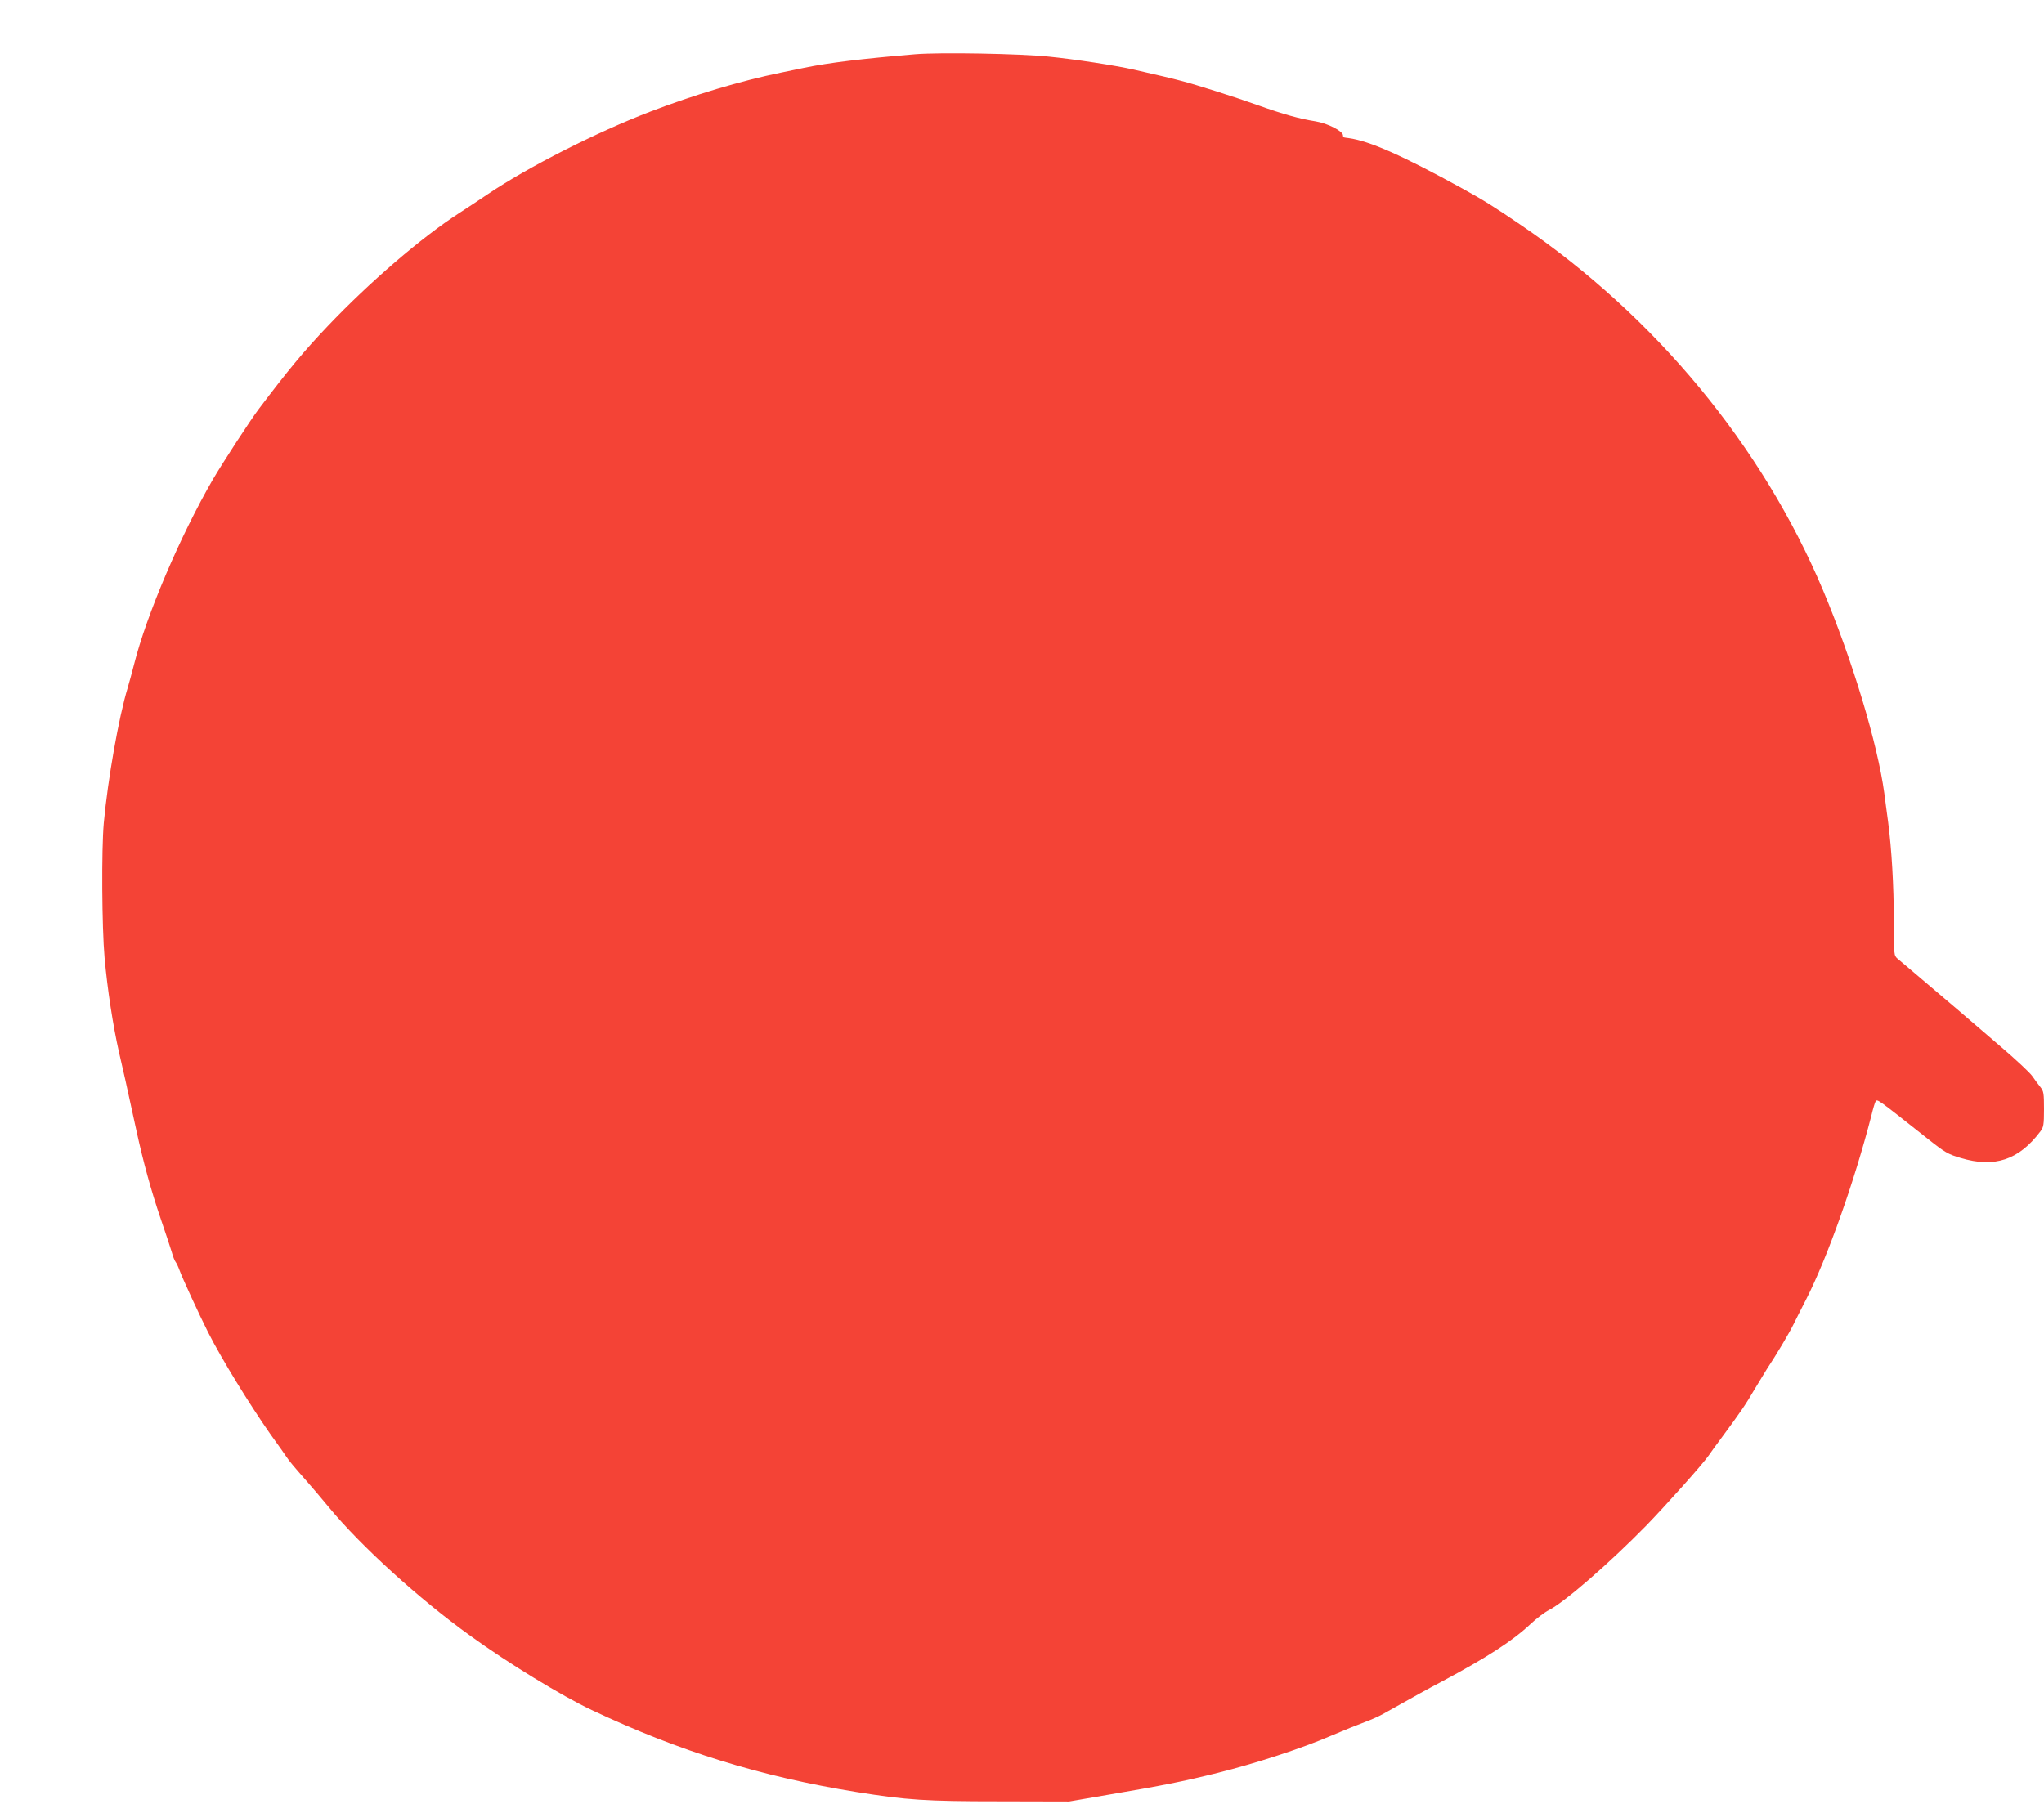 <?xml version="1.0" standalone="no"?>
<!DOCTYPE svg PUBLIC "-//W3C//DTD SVG 20010904//EN"
 "http://www.w3.org/TR/2001/REC-SVG-20010904/DTD/svg10.dtd">
<svg version="1.0" xmlns="http://www.w3.org/2000/svg"
 width="1280pt" height="1130pt" viewBox="0 0 1280 1130"
 preserveAspectRatio="xMidYMid meet">
<g transform="translate(0,1130) scale(0.1,-0.1)"
fill="#f44336" stroke="none">
<path d="M5730 10960 c-335 -28 -540 -53 -695 -85 -38 -8 -104 -22 -145 -30
-250 -51 -547 -140 -820 -245 -334 -128 -765 -347 -1015 -516 -49 -33 -130
-87 -180 -119 -234 -151 -563 -434 -823 -708 -151 -159 -244 -271 -430 -517
-52 -68 -228 -339 -290 -445 -202 -349 -414 -845 -492 -1155 -12 -47 -30 -113
-40 -147 -56 -183 -125 -575 -150 -848 -15 -166 -12 -653 5 -845 17 -193 53
-427 90 -590 14 -63 32 -142 40 -175 27 -122 47 -213 70 -320 42 -193 92 -375
150 -545 31 -91 63 -187 71 -214 7 -26 18 -54 24 -61 5 -6 16 -29 24 -51 17
-48 124 -280 179 -389 85 -168 260 -452 388 -635 52 -72 99 -139 104 -147 15
-23 45 -59 119 -143 36 -41 103 -119 147 -173 197 -239 565 -574 884 -803 237
-172 572 -376 760 -465 549 -259 1058 -417 1660 -514 313 -50 430 -58 895 -58
l435 -1 250 43 c341 58 458 81 680 136 236 59 526 153 711 233 77 33 172 71
210 85 38 14 88 36 111 49 221 124 290 162 368 203 285 152 446 256 558 361
37 35 89 75 117 89 97 49 377 292 611 531 123 127 353 384 389 437 8 12 46 65
85 117 113 153 147 202 205 302 25 42 58 96 73 120 64 97 140 225 168 282 17
34 52 104 79 156 134 263 302 736 409 1152 10 42 22 82 26 88 11 18 7 20 328
-234 106 -84 126 -96 205 -119 212 -64 365 -13 500 167 19 25 22 41 22 138 0
99 -2 113 -22 138 -13 16 -35 46 -51 69 -15 22 -105 106 -200 187 -271 233
-304 261 -467 399 -84 72 -164 139 -177 150 -23 20 -23 23 -23 230 -1 236 -14
454 -36 625 -9 63 -19 145 -24 181 -42 310 -200 835 -385 1275 -380 901 -1047
1709 -1887 2282 -170 116 -234 156 -368 230 -376 207 -583 299 -715 317 -11 1
-23 3 -27 4 -5 0 -8 7 -8 14 -1 26 -97 75 -172 87 -100 16 -198 43 -358 100
-148 53 -391 130 -485 154 -56 15 -132 33 -295 70 -115 26 -370 65 -530 81
-181 19 -688 28 -840 15z"/>
</g>
</svg>
